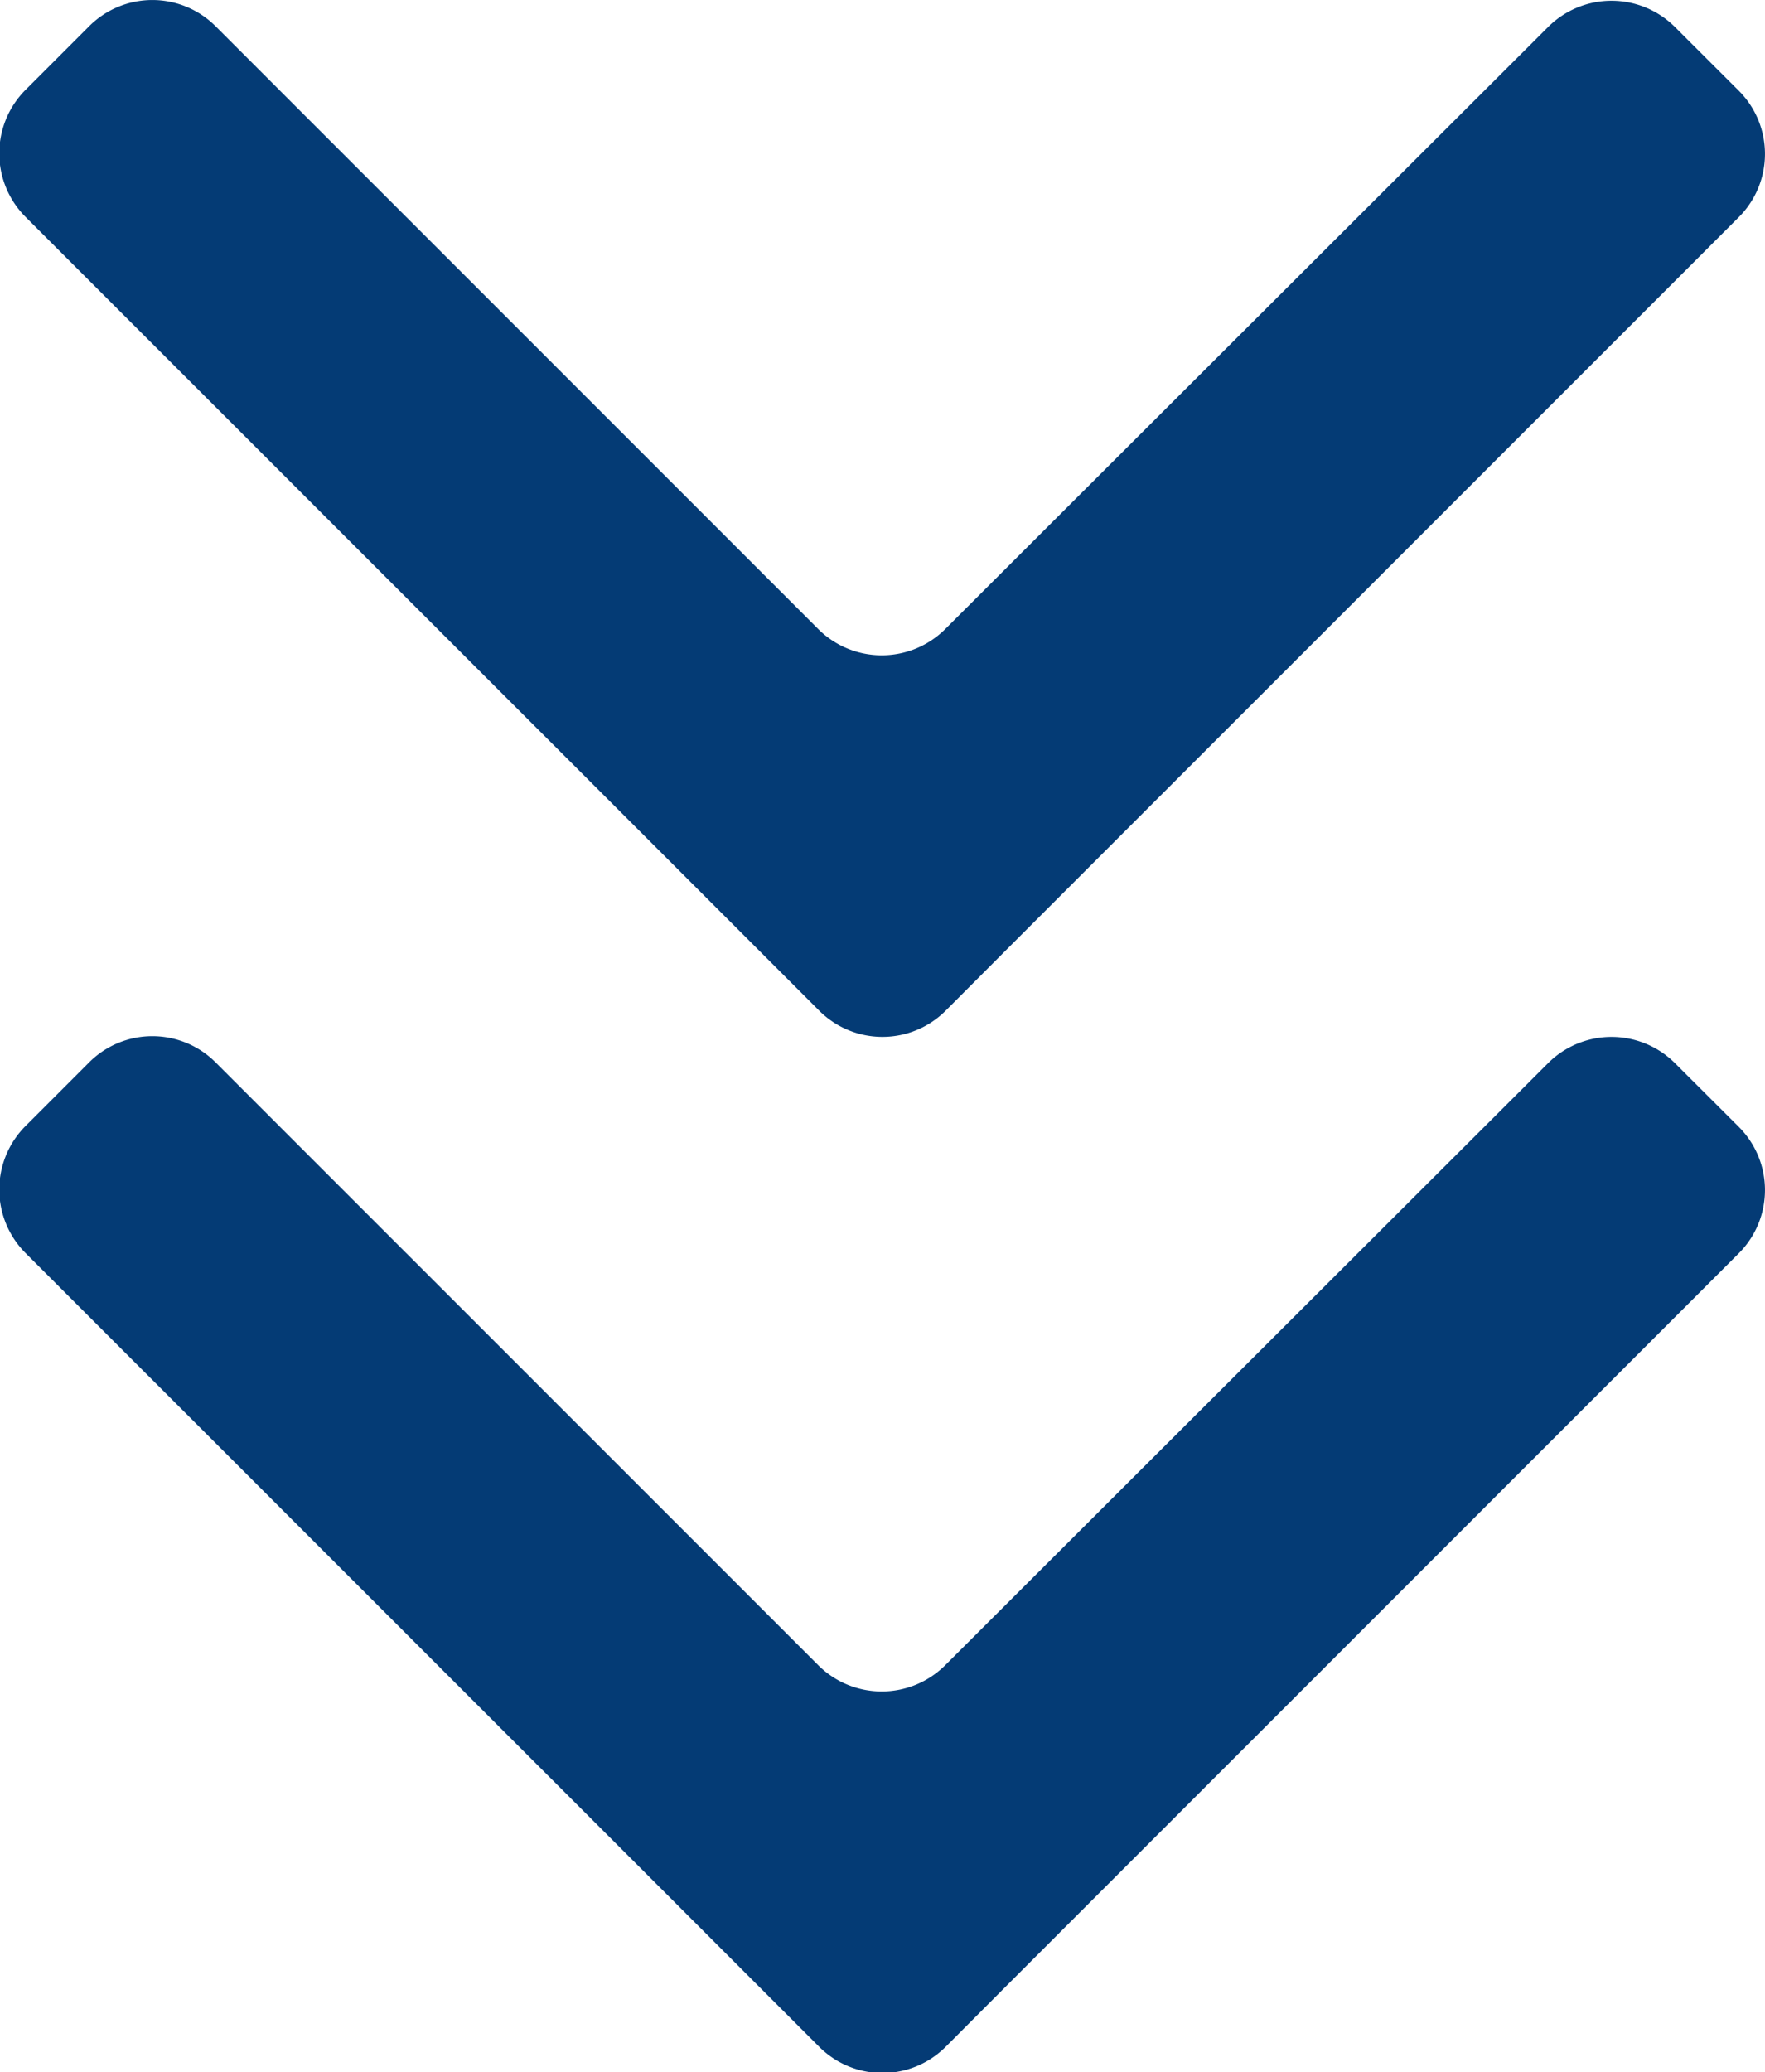 <svg xmlns="http://www.w3.org/2000/svg" width="12.621" height="14.813" viewBox="0 0 12.621 14.813">
    <defs>
        <style>
            .cls-1{fill:#043b75;fill-rule:evenodd}
        </style>
    </defs>
    <g id="Group_697" transform="translate(-959 -812.844)">
        <path id="Path_3856" d="M39.736 47.2l.907.907.455.455a.639.639 0 0 0 .906 0l.454-.455.907-.907 4.308-4.308a.639.639 0 0 0 0-.907l-.455-.454a.642.642 0 0 0-.907 0L42 45.835a.643.643 0 0 1-.908 0l-4.308-4.308a.639.639 0 0 0-.907 0l-.454.454a.643.643 0 0 0 0 .907z" class="cls-1" transform="translate(923.759 778.913)"/>
        <path id="Path_3857" d="M39.736 47.2l.907.907.455.455a.639.639 0 0 0 .906 0l.454-.455.907-.907 4.308-4.308a.639.639 0 0 0 0-.907l-.455-.454a.642.642 0 0 0-.907 0L42 45.835a.643.643 0 0 1-.908 0l-4.308-4.308a.639.639 0 0 0-.907 0l-.454.454a.643.643 0 0 0 0 .907z" class="cls-1" transform="translate(923.759 771.506)"/>
    </g>
</svg>
